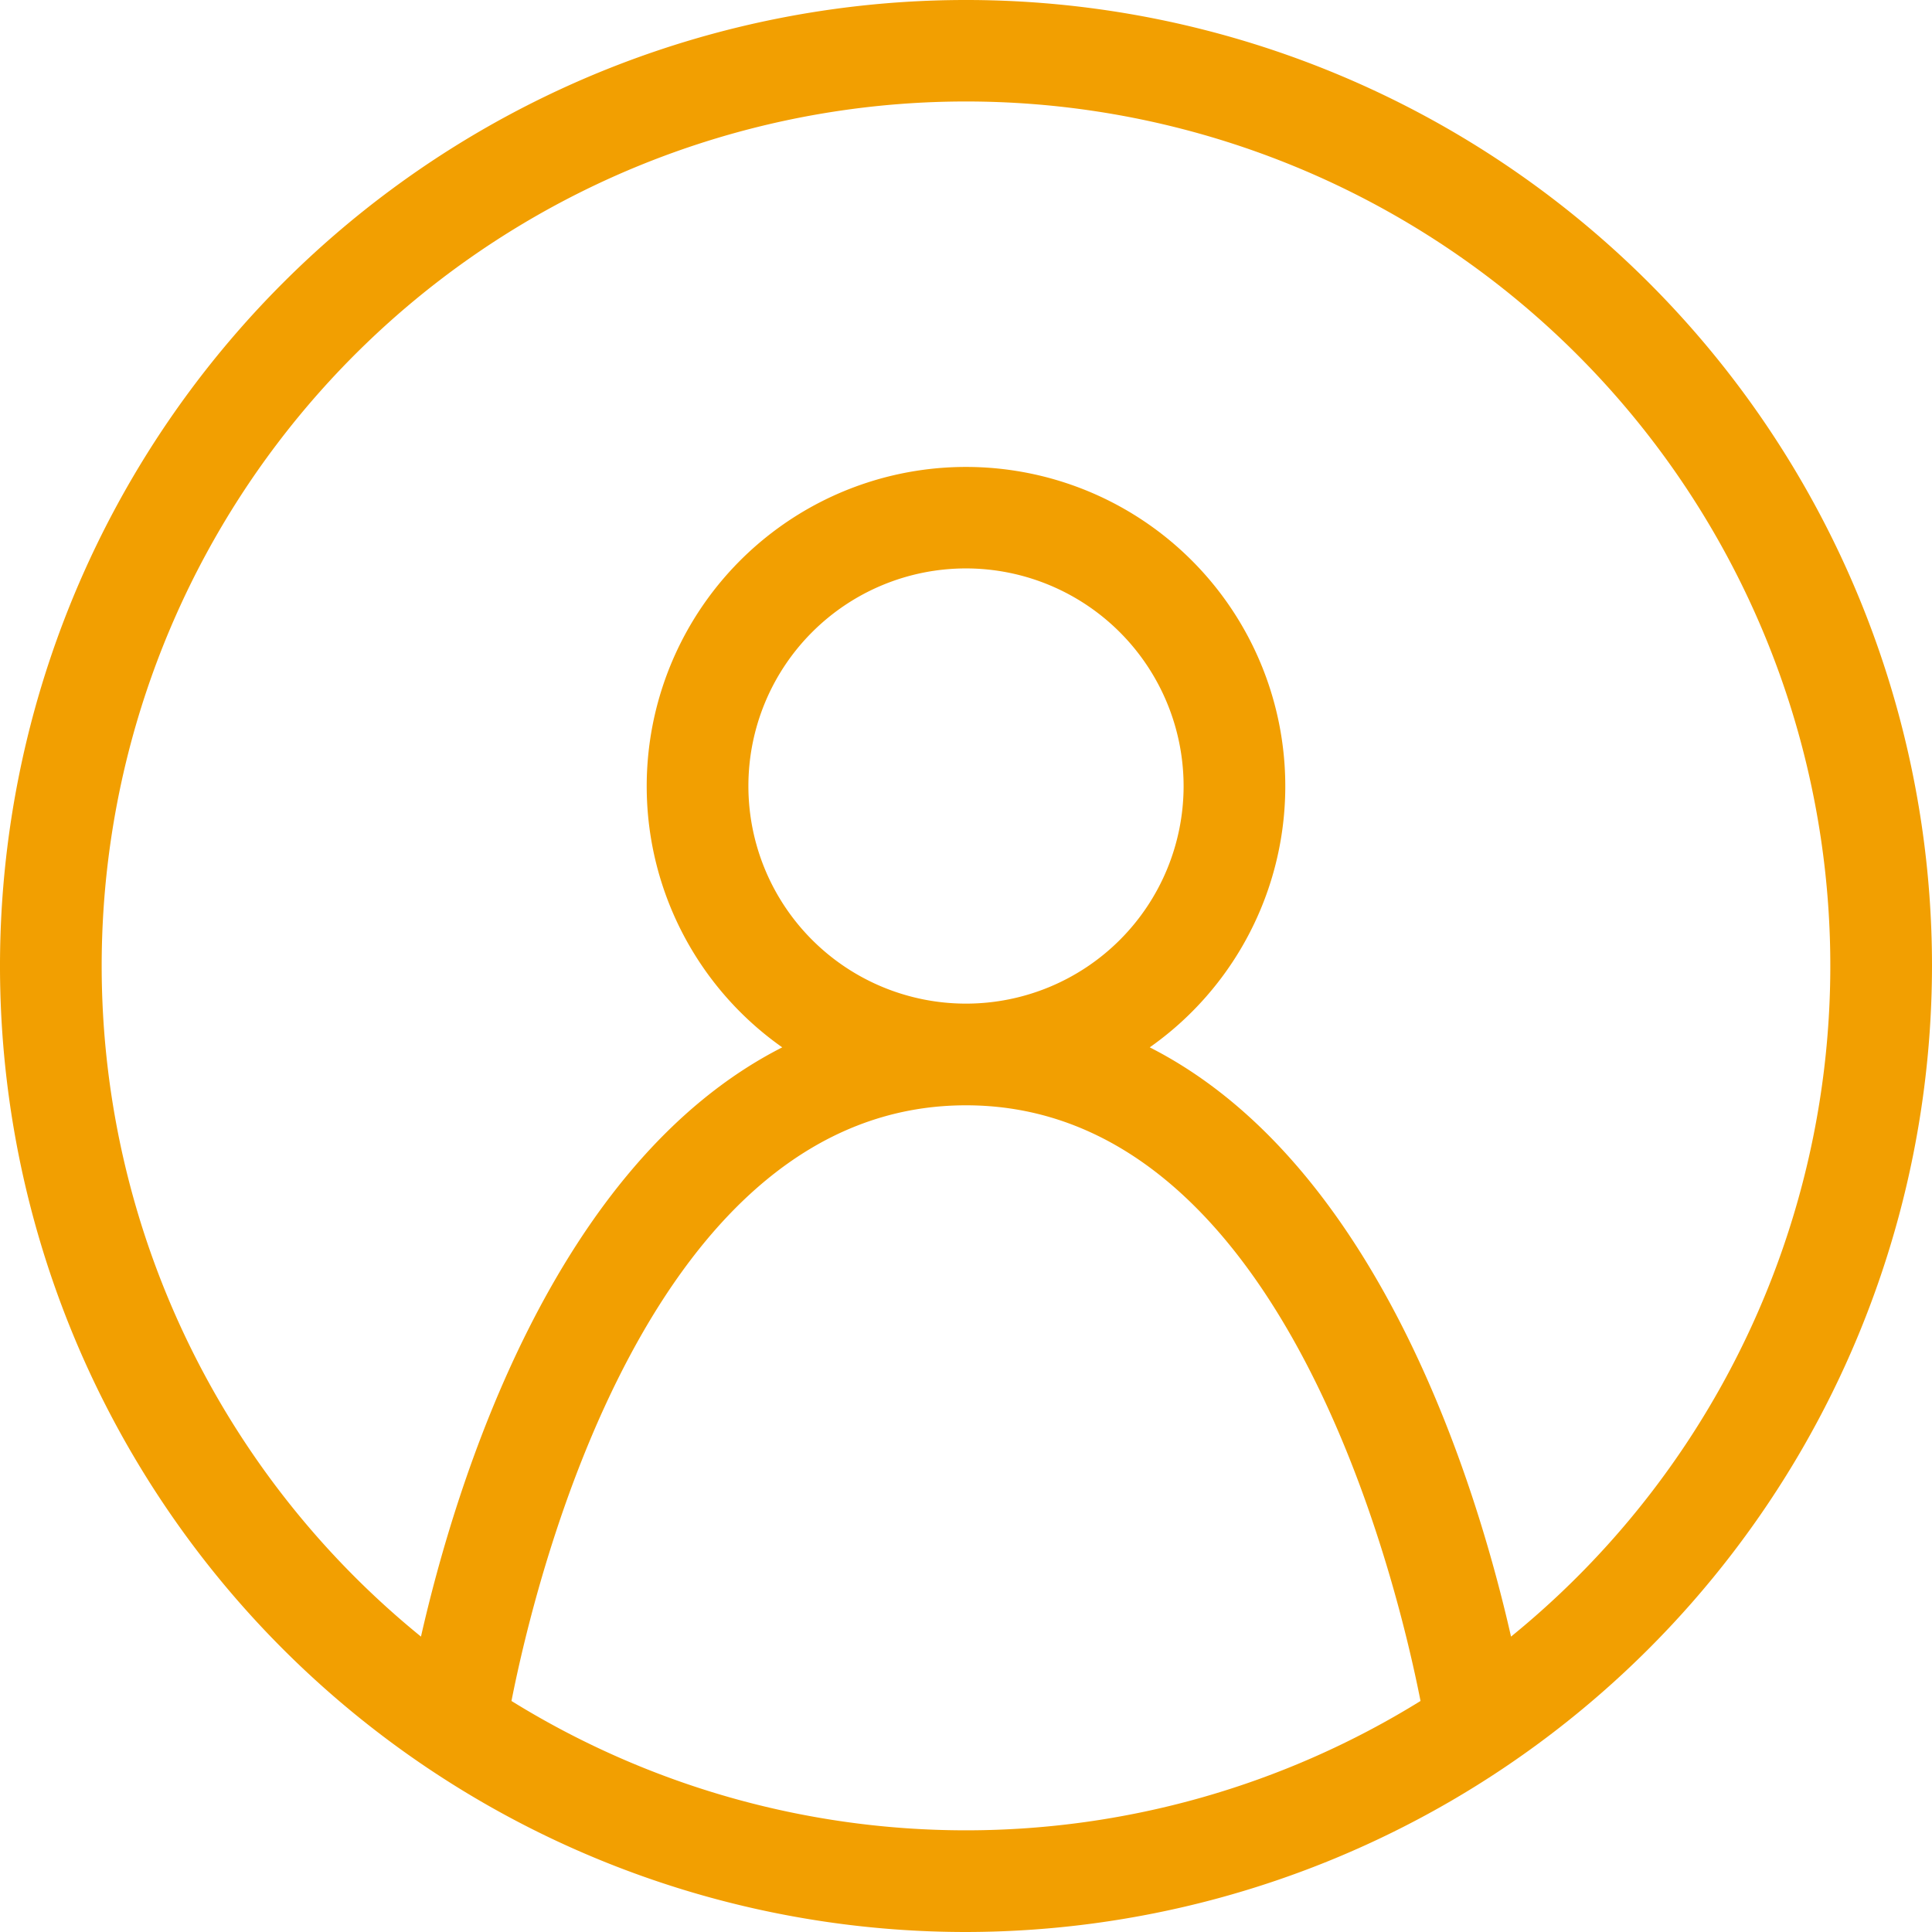 <?xml version="1.0" encoding="UTF-8" standalone="no"?><svg xmlns="http://www.w3.org/2000/svg" xmlns:xlink="http://www.w3.org/1999/xlink" fill="#f29f01" height="19" preserveAspectRatio="xMidYMid meet" version="1" viewBox="0.0 0.0 19.0 19.0" width="19" zoomAndPan="magnify"><g data-name="Layer 2"><g data-name="Layer 1" id="change1_1"><path d="M9.5,19A9.5,9.5,0,1,1,19,9.5,9.511,9.511,0,0,1,9.5,19ZM5.03,16.728a8.49,8.49,0,0,0,8.94,0C13.725,15.485,12.6,10.87,9.5,10.87S5.275,15.485,5.03,16.728ZM11.307,10.3c2.252,1.145,3.214,4.3,3.553,5.795a8.5,8.5,0,1,0-10.72,0c.339-1.492,1.3-4.65,3.553-5.795a3.14,3.14,0,1,1,3.614,0ZM9.5,5.59a2.14,2.14,0,1,0,2.14,2.14A2.142,2.142,0,0,0,9.5,5.59Z" fill="inherit"/></g></g></svg>